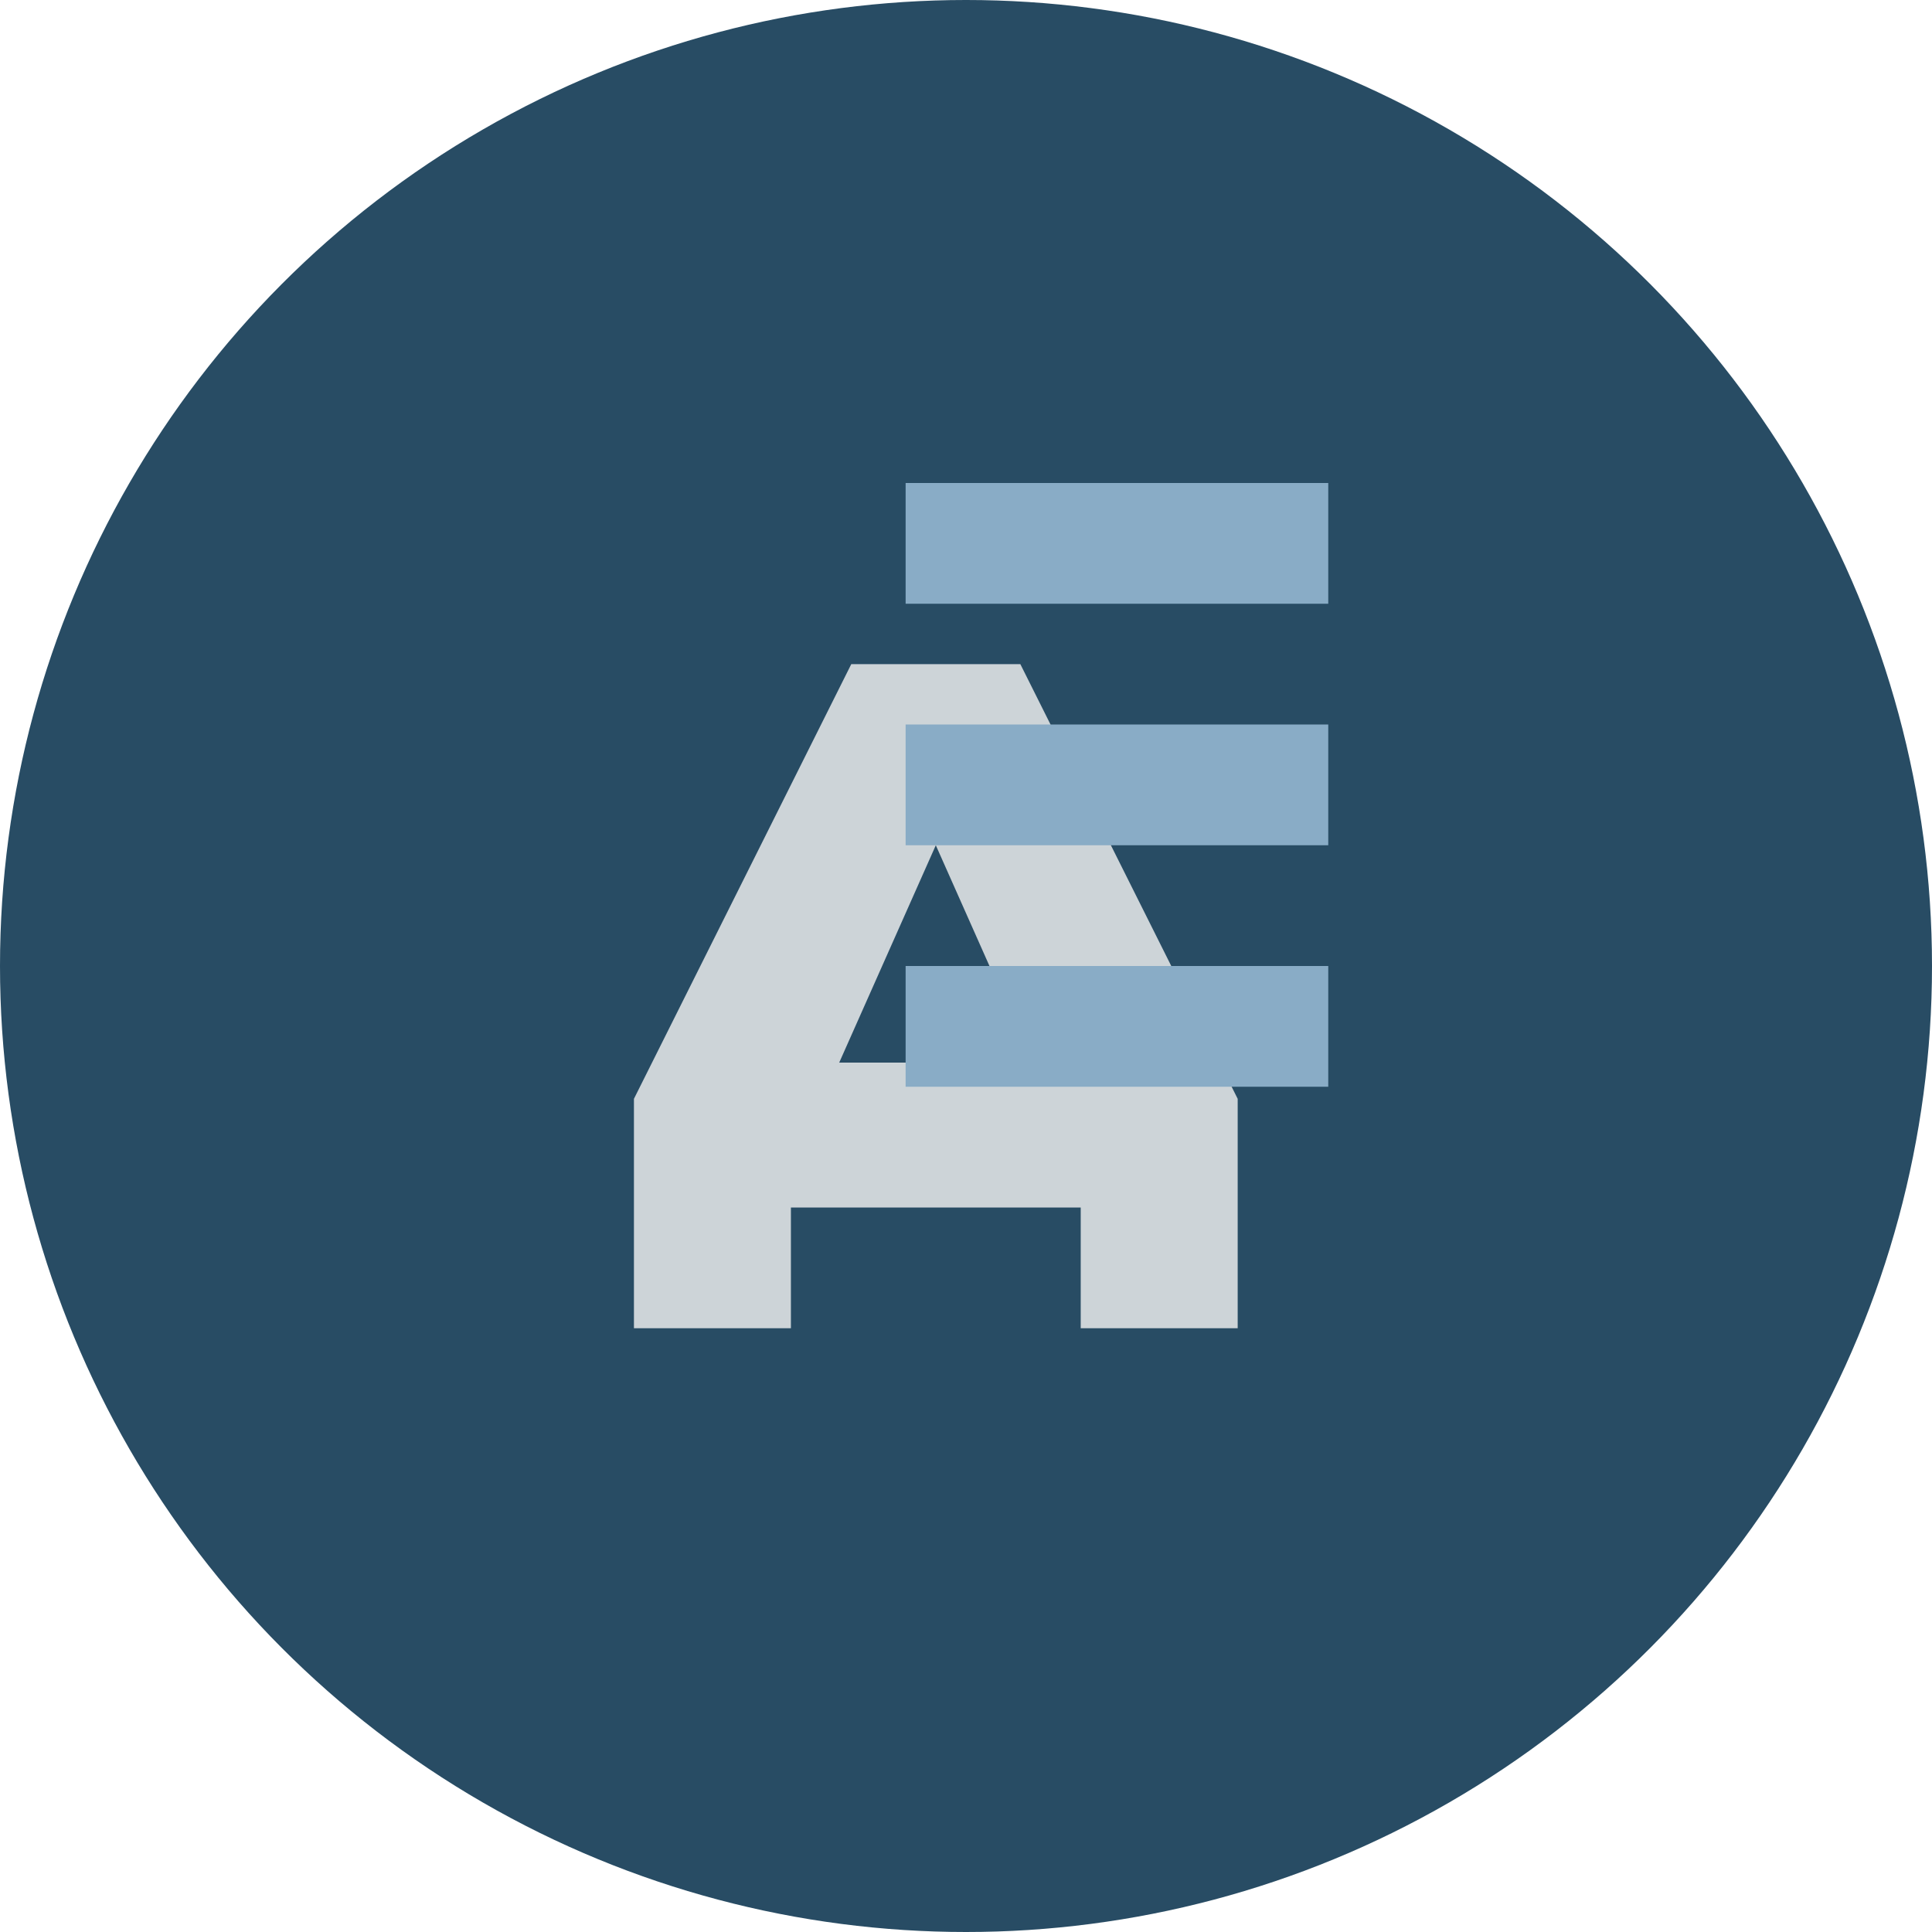 <?xml version="1.0" encoding="UTF-8"?>
<svg width="32" height="32" viewBox="0 0 32 32" fill="none" xmlns="http://www.w3.org/2000/svg">
  <!-- Background circle -->
  <circle cx="16" cy="16" r="16" fill="#284C64"/>
  
  <!-- Stylized "a" for arzeraex -->
  <path d="M10.5 22V18.2L14.1 11H16.9L20.5 18.2V22H17.9V20H13.1V22H10.5ZM13.9 17.6H17.1L15.5 14L13.9 17.6Z" fill="#CDD4D8"/>
  
  <!-- Document icon to represent legal consulting -->
  <path d="M22 10H15V8H22V10ZM22 12H15V14H22V12ZM22 16H15V18H22V16Z" fill="#89ACC6"/>
</svg>

